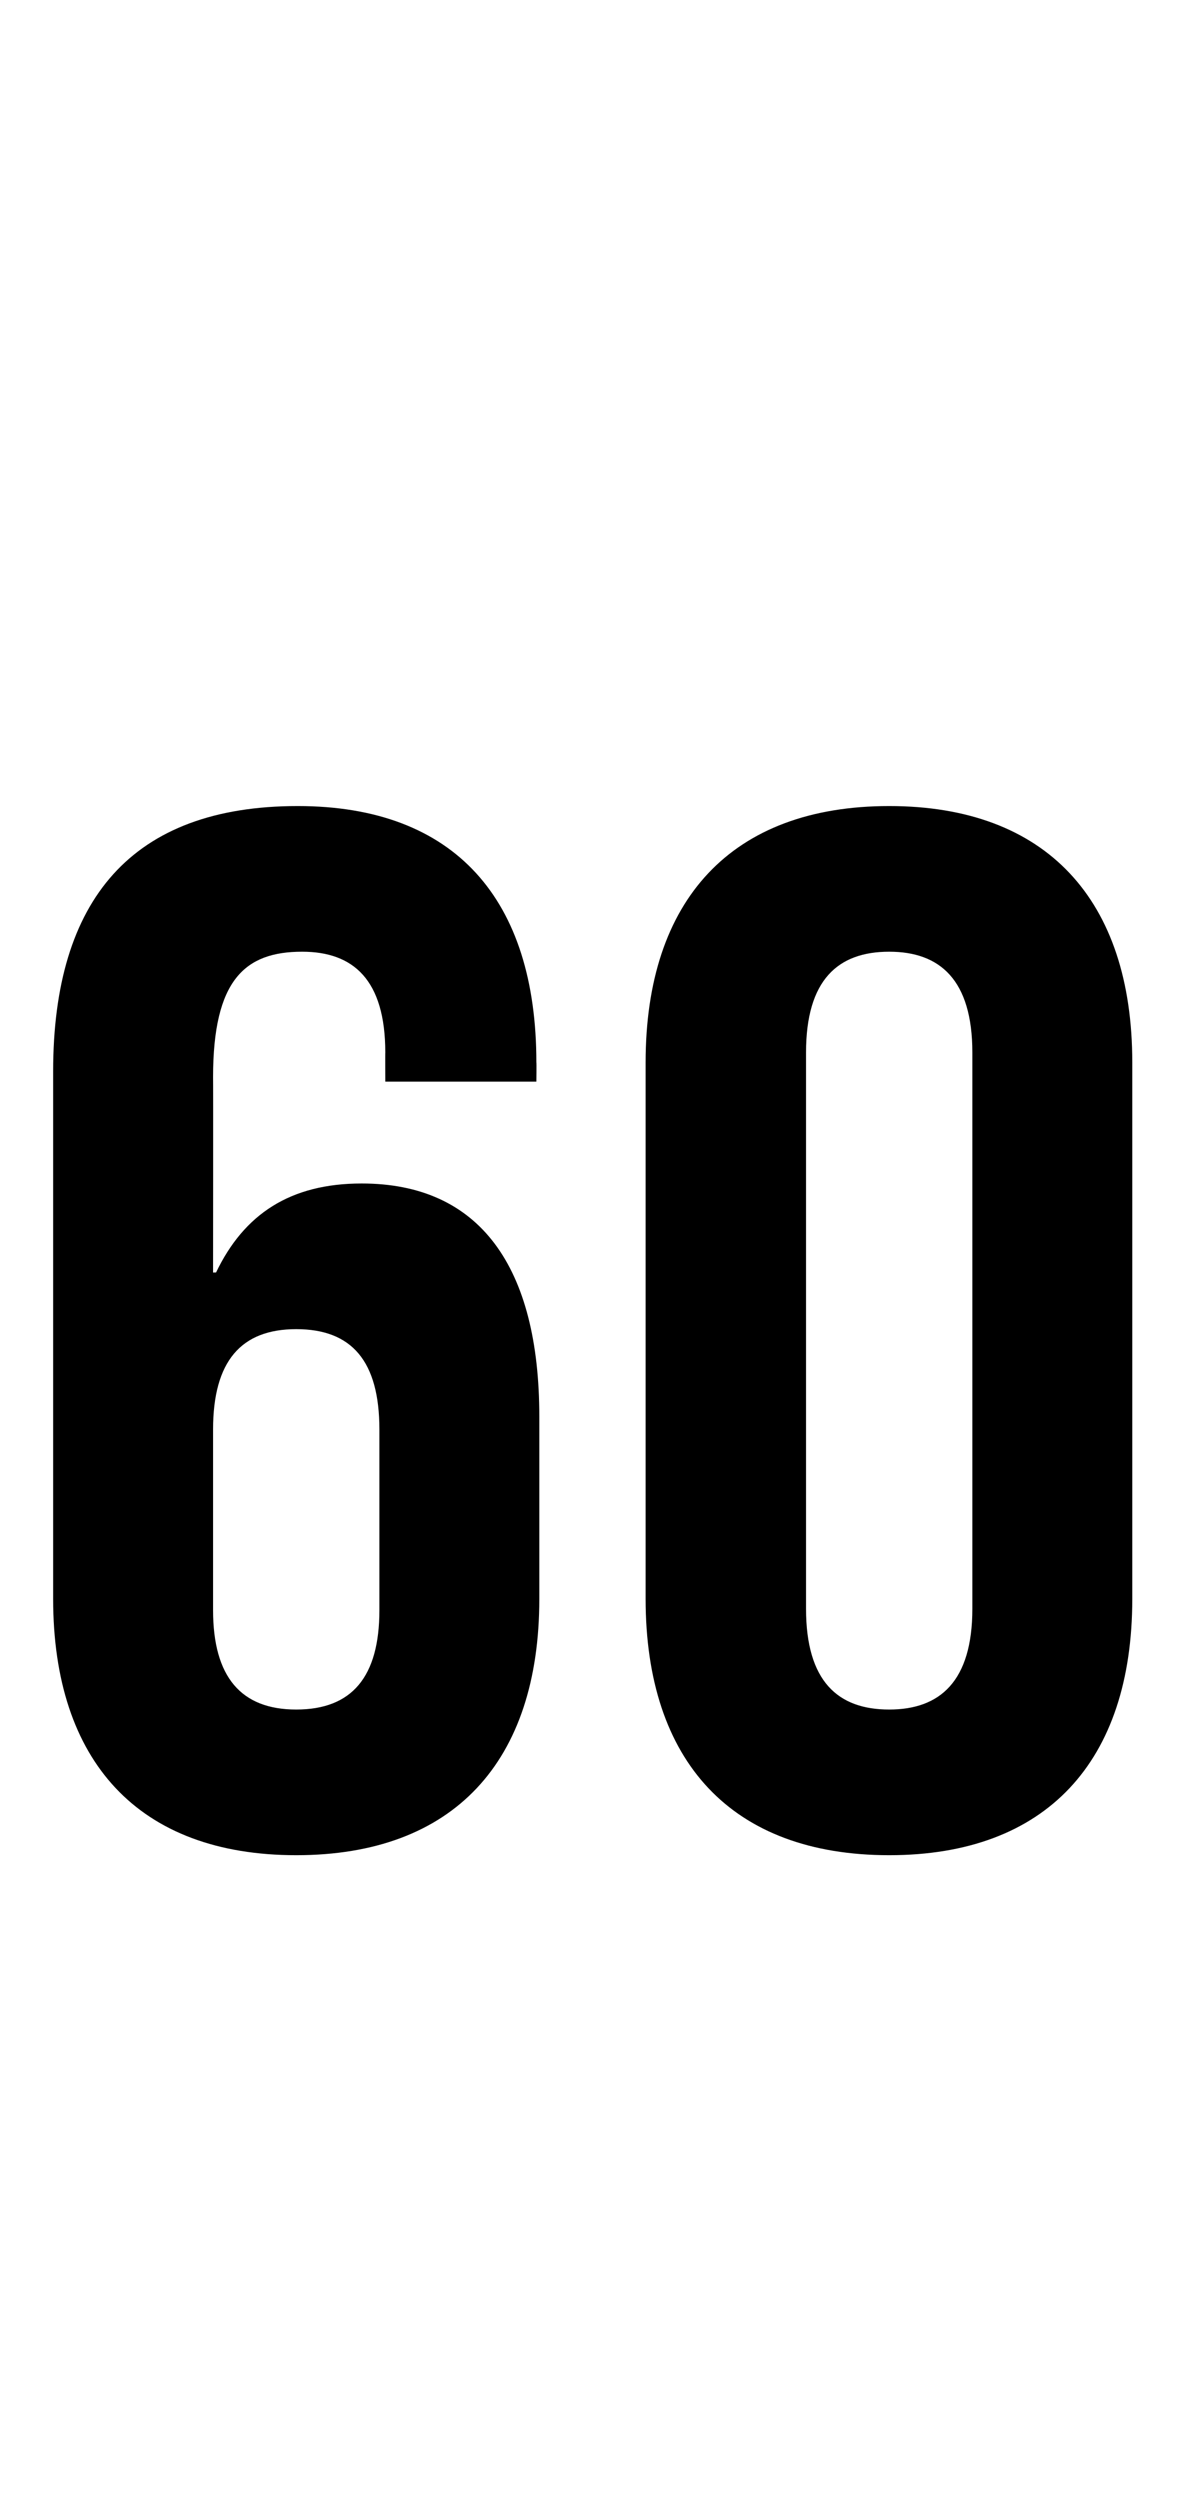 <?xml version="1.0" standalone="no"?><!DOCTYPE svg PUBLIC "-//W3C//DTD SVG 1.1//EN" "http://www.w3.org/Graphics/SVG/1.1/DTD/svg11.dtd"><svg xmlns="http://www.w3.org/2000/svg" version="1.1" width="240px" height="508px" viewBox="0 -1 240 508" style="top:-1px"><desc>60</desc><defs/><g id="Polygon88781"><path d="m10.8 323.9c0 0 0-107.2 0-107.2c0-34.9 16-53.9 49.7-53.9c32 0 48.5 19 48.5 52.1c.05.04 0 3.9 0 3.9l-30.7 0c0 0-.03-5.94 0-5.9c0-14.8-6.5-20.5-16.9-20.5c-11.6 0-18.1 5.7-18.1 25.5c.04 0 0 39.7 0 39.7c0 0 .63-.04.6 0c5.7-11.9 15.1-18.1 29.6-18.1c24 0 36.1 16.9 36.1 47.4c0 0 0 37 0 37c0 33.1-17.4 52.1-49.4 52.1c-32 0-49.4-19-49.4-52.1zm66.3 2.3c0 0 0-36.7 0-36.7c0-13.9-5.6-20.4-16.9-20.4c-11.2 0-16.9 6.5-16.9 20.4c0 0 0 36.7 0 36.7c0 13.6 5.7 20.2 16.9 20.2c11.3 0 16.9-6.6 16.9-20.2zm54.1-2.3c0 0 0-109 0-109c0-33.1 17.5-52.1 49.5-52.1c31.9 0 49.4 19 49.4 52.1c0 0 0 109 0 109c0 33.1-17.5 52.1-49.4 52.1c-32 0-49.5-19-49.5-52.1zm66.4 2c0 0 0-113 0-113c0-14.8-6.6-20.5-16.9-20.5c-10.4 0-16.9 5.7-16.9 20.5c0 0 0 113 0 113c0 14.8 6.5 20.5 16.9 20.5c10.3 0 16.9-5.7 16.9-20.5z" stroke="none" fill="#000"/></g></svg>